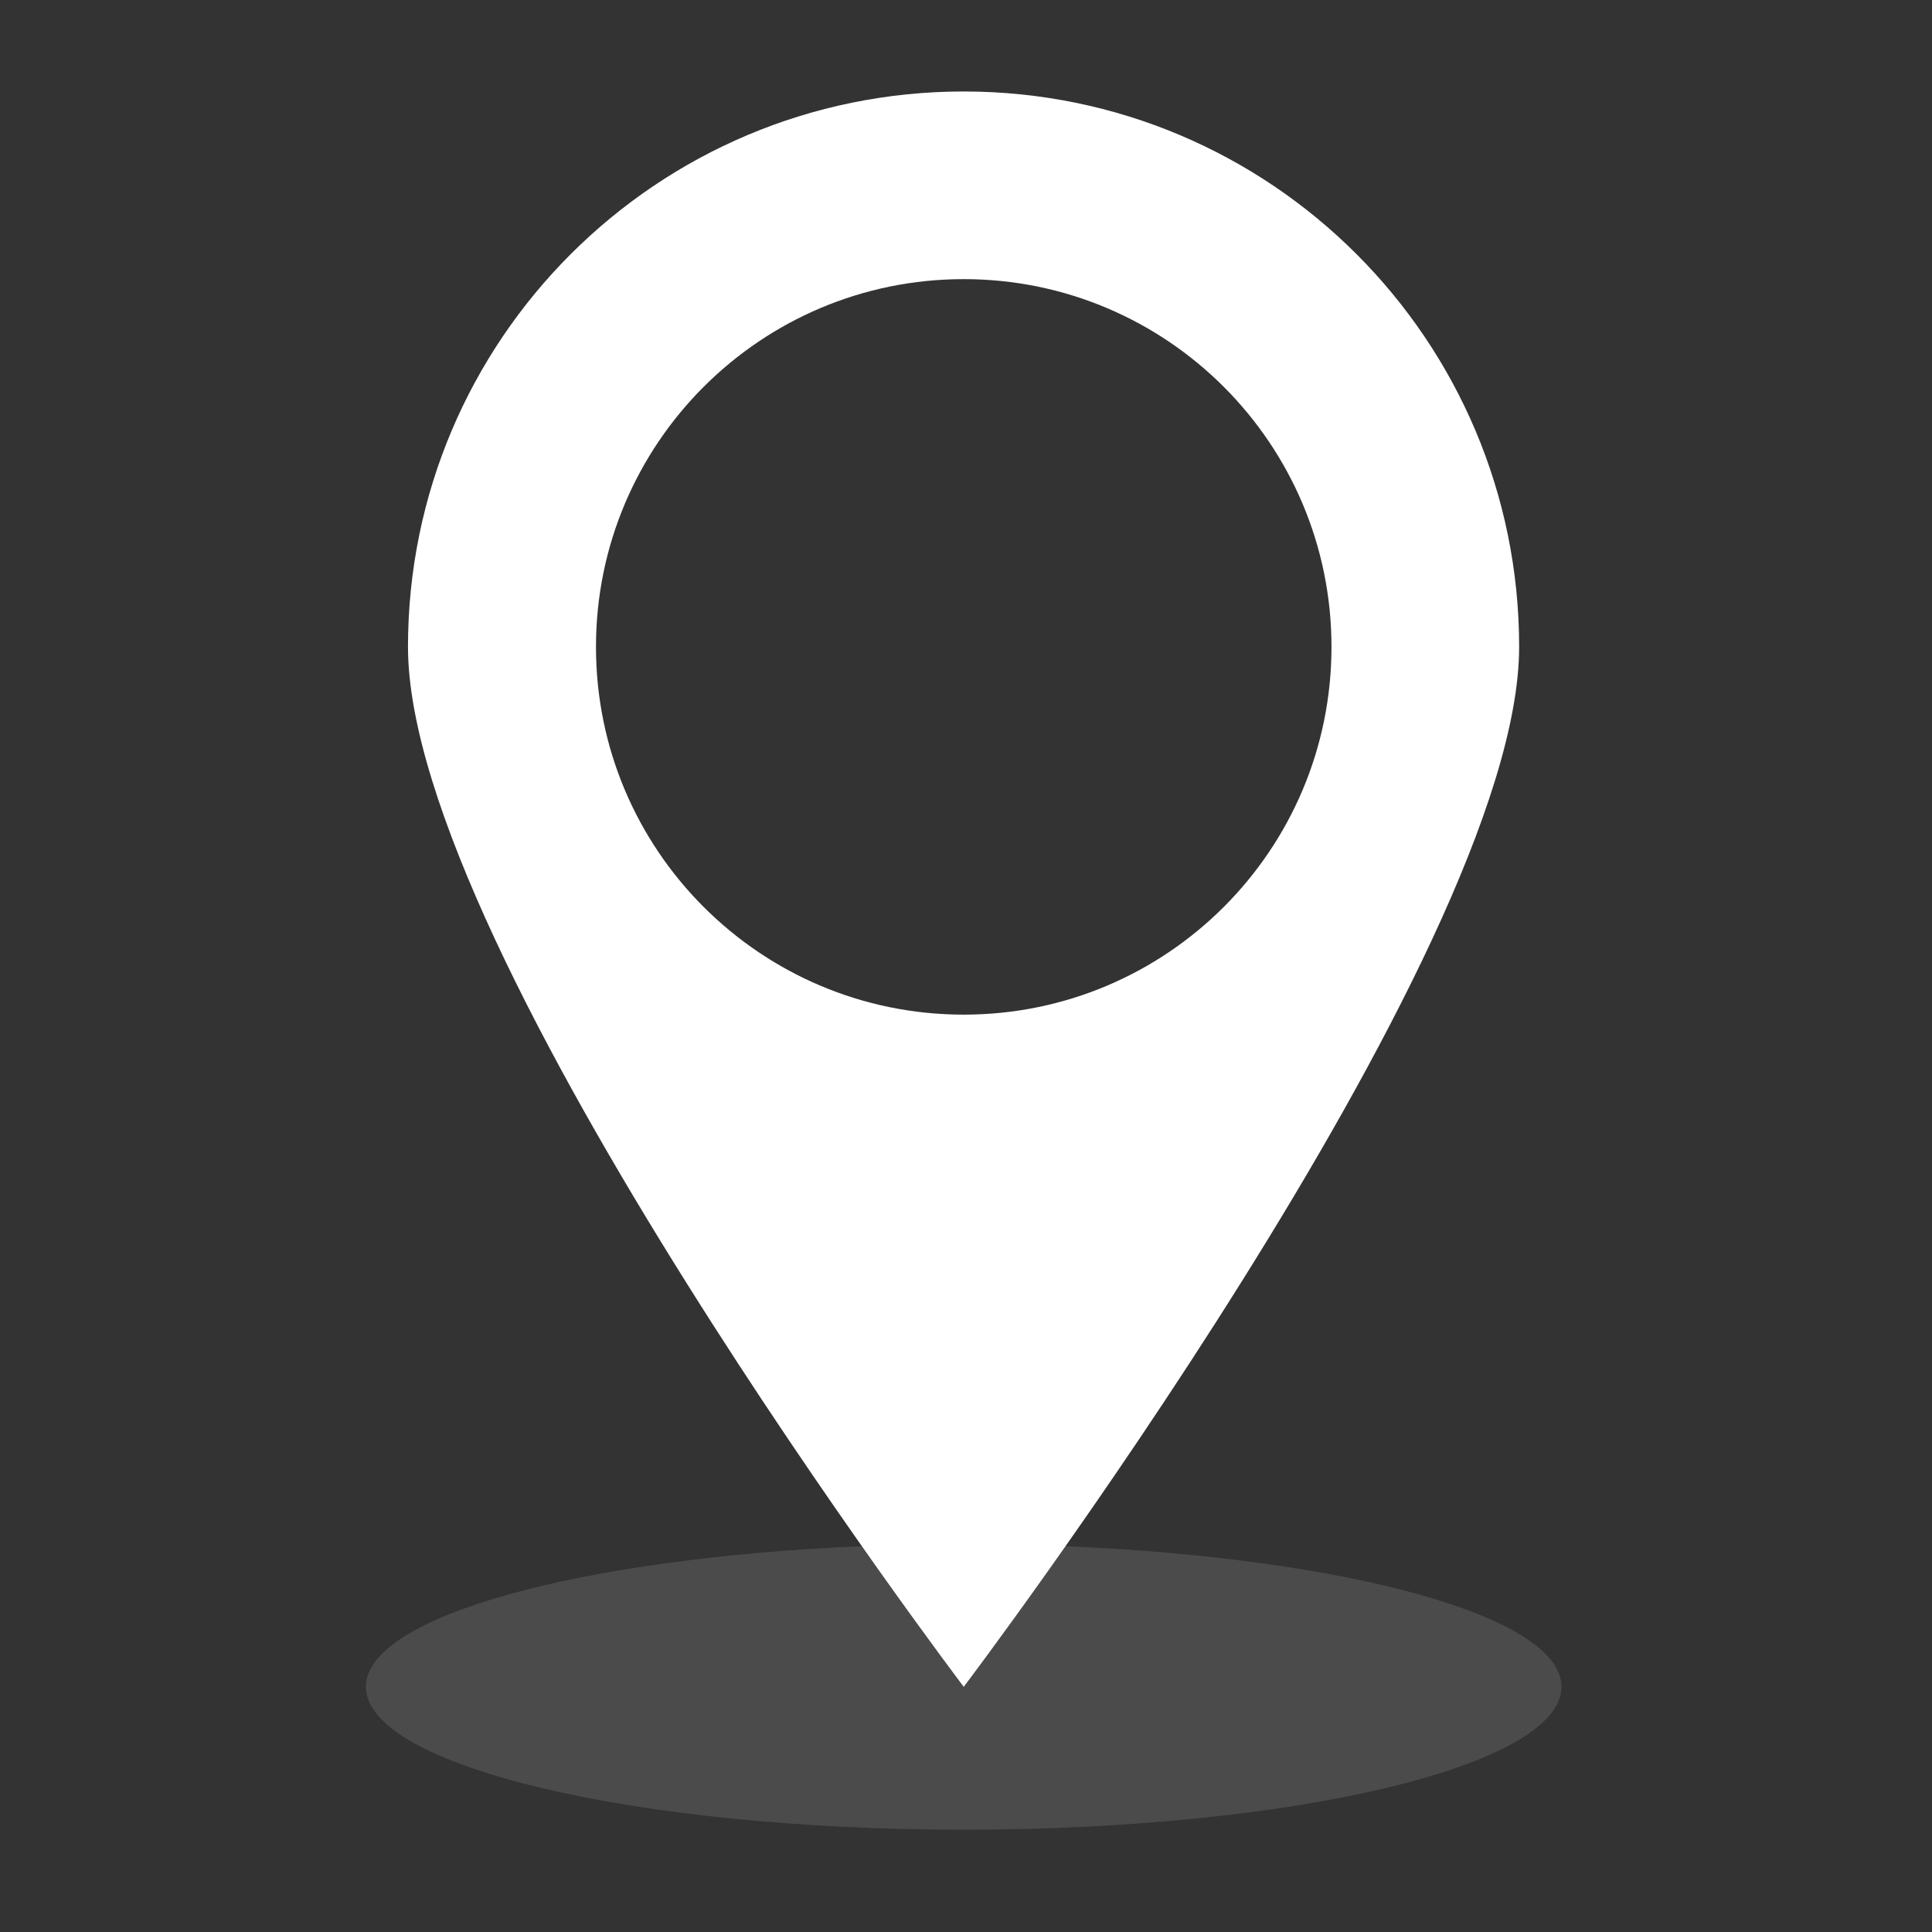 <svg width="23" height="23" viewBox="0 0 23 23" fill="none" xmlns="http://www.w3.org/2000/svg">
<rect x="0" y="0" width="23" height="23" fill="#333333" stroke="none"/>
<path d="M18.589 20.081C18.589 21.022 15.401 21.782 11.473 21.782C7.544 21.782 4.356 21.022 4.356 20.081C4.356 19.241 6.911 18.549 10.26 18.407H12.685C16.038 18.549 18.589 19.241 18.589 20.081Z" fill="white" fill-opacity="0.12"/>
<path d="M11.473 1.089C7.819 1.089 4.857 4.048 4.857 7.701C4.857 11.355 11.473 20.081 11.473 20.081C11.473 20.081 18.085 11.355 18.085 7.701C18.085 4.048 15.126 1.089 11.473 1.089ZM11.473 12.079C9.054 12.079 7.095 10.12 7.095 7.701C7.095 5.283 9.054 3.323 11.473 3.323C13.891 3.323 15.851 5.283 15.851 7.701C15.851 10.12 13.891 12.079 11.473 12.079Z" fill="white"/>
</svg>
